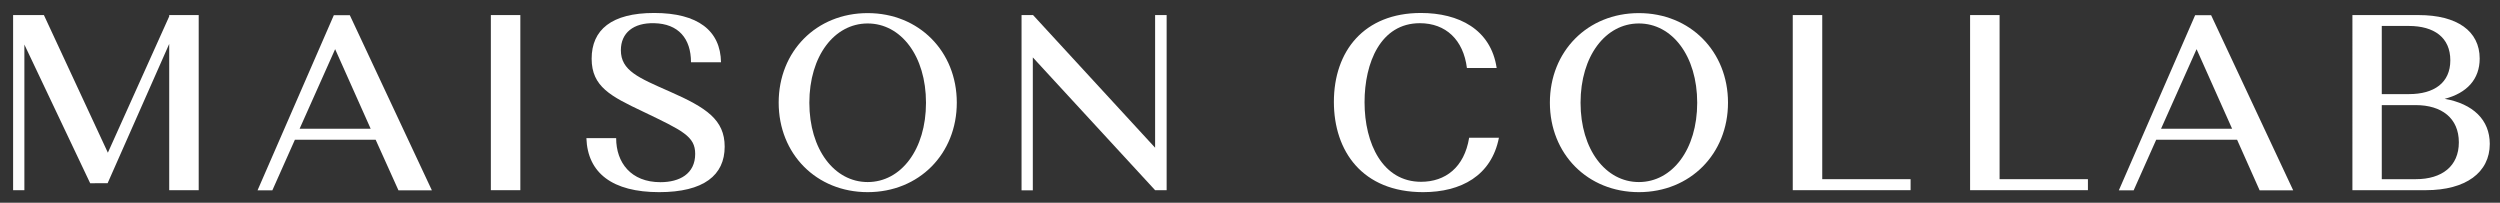 <?xml version="1.0" encoding="utf-8"?>
<!-- Generator: Adobe Illustrator 28.0.0, SVG Export Plug-In . SVG Version: 6.00 Build 0)  -->
<svg version="1.1" id="Layer_1" xmlns="http://www.w3.org/2000/svg" xmlns:xlink="http://www.w3.org/1999/xlink" x="0px" y="0px"
	 viewBox="0 0 190.74 15.47" style="enable-background:new 0 0 190.74 15.47;" xml:space="preserve">
<rect x="0" y="0" width="190.74" height="15.47" fill="#333333" stroke="none"/>
<style type="text/css">
	.st0{fill:#FFFFFF;}
</style>
<g>
	<path class="st0" d="M8.23,11.65l4.68-10.4v-0.1h2.25v13.36h-2.25V3.35l-4.7,10.63H6.88L1.86,3.4v11.11H1V1.15h2.35L8.23,11.65z"/>
	<path class="st0" d="M28.66,10.66H22.5l-1.72,3.86h-1.13l5.82-13.36h1.22l6.26,13.36H30.4L28.66,10.66z M22.86,9.82h5.42
		l-2.71-6.07L22.86,9.82z"/>
	<path class="st0" d="M37.45,1.15h2.25v13.36h-2.25V1.15z"/>
	<path class="st0" d="M51.11,6.99c2.77,1.22,4.18,2.14,4.18,4.2c0,2.18-1.6,3.47-5,3.47c-3.55,0-5.46-1.45-5.55-4.12h2.27
		c0,1.87,1.13,3.36,3.38,3.36c1.45,0,2.65-0.63,2.65-2.16c0-1.34-0.95-1.77-3.99-3.23c-2.44-1.16-3.91-1.89-3.91-4.03
		c0-2.2,1.51-3.49,4.77-3.49c3.34,0,5.06,1.35,5.1,3.76h-2.29c0-1.81-0.96-2.94-2.81-2.98c-1.58-0.04-2.54,0.74-2.54,2.06
		C47.37,5.39,48.71,5.93,51.11,6.99z"/>
	<path class="st0" d="M66.2,1c3.91,0,6.8,2.92,6.8,6.83s-2.88,6.83-6.8,6.83s-6.79-2.92-6.79-6.83S62.28,1,66.2,1z M66.2,13.89
		c2.54,0,4.45-2.48,4.45-6.05c0-3.57-1.91-6.05-4.45-6.05s-4.45,2.48-4.45,6.05C61.75,11.4,63.66,13.89,66.2,13.89z"/>
	<path class="st0" d="M78.8,14.52h-0.86V1.15h0.86V1.13l9.33,10.14V1.15h0.88v13.36h-0.88L78.8,4.38V14.52z"/>
	<path class="st0" d="M114.36,10.52c-0.57,2.88-2.88,4.14-5.78,4.14c-4.64,0-6.81-3.13-6.81-6.89c0-3.86,2.29-6.78,6.64-6.78
		c2.88,0,5.34,1.24,5.78,4.2h-2.27c-0.27-2.16-1.62-3.42-3.59-3.42c-3,0-4.22,3.02-4.22,6.03c0,3.17,1.39,6.07,4.31,6.07
		c1.85,0,3.3-1.09,3.67-3.36H114.36z"/>
	<path class="st0" d="M125.04,1c3.91,0,6.8,2.92,6.8,6.83s-2.88,6.83-6.8,6.83s-6.79-2.92-6.79-6.83S121.12,1,125.04,1z
		 M125.04,13.89c2.54,0,4.45-2.48,4.45-6.05c0-3.57-1.91-6.05-4.45-6.05s-4.45,2.48-4.45,6.05C120.59,11.4,122.5,13.89,125.04,13.89
		z"/>
	<path class="st0" d="M136.78,1.15h2.25v12.52h6.74v0.84h-8.99V1.15z"/>
	<path class="st0" d="M150.31,1.15h2.25v12.52h6.74v0.84h-8.99V1.15z"/>
	<path class="st0" d="M170.68,10.66h-6.17l-1.72,3.86h-1.13l5.82-13.36h1.22l6.26,13.36h-2.56L170.68,10.66z M164.88,9.82h5.42
		l-2.71-6.07L164.88,9.82z"/>
	<path class="st0" d="M179.47,1.15h5.06c2.94,0,4.66,1.22,4.66,3.32c0,1.57-0.97,2.63-2.67,3.07c2.16,0.38,3.44,1.6,3.44,3.44
		c0,2.18-1.83,3.53-4.87,3.53h-5.61V1.15z M181.72,1.99v5.19h2.08c1.91,0,3.15-0.86,3.15-2.58c0-1.74-1.24-2.62-3.17-2.62H181.72z
		 M181.72,8.02v5.65h2.6c1.99,0,3.28-0.99,3.28-2.81c0-1.85-1.32-2.84-3.28-2.84H181.72z"/>
</g>
</svg>
